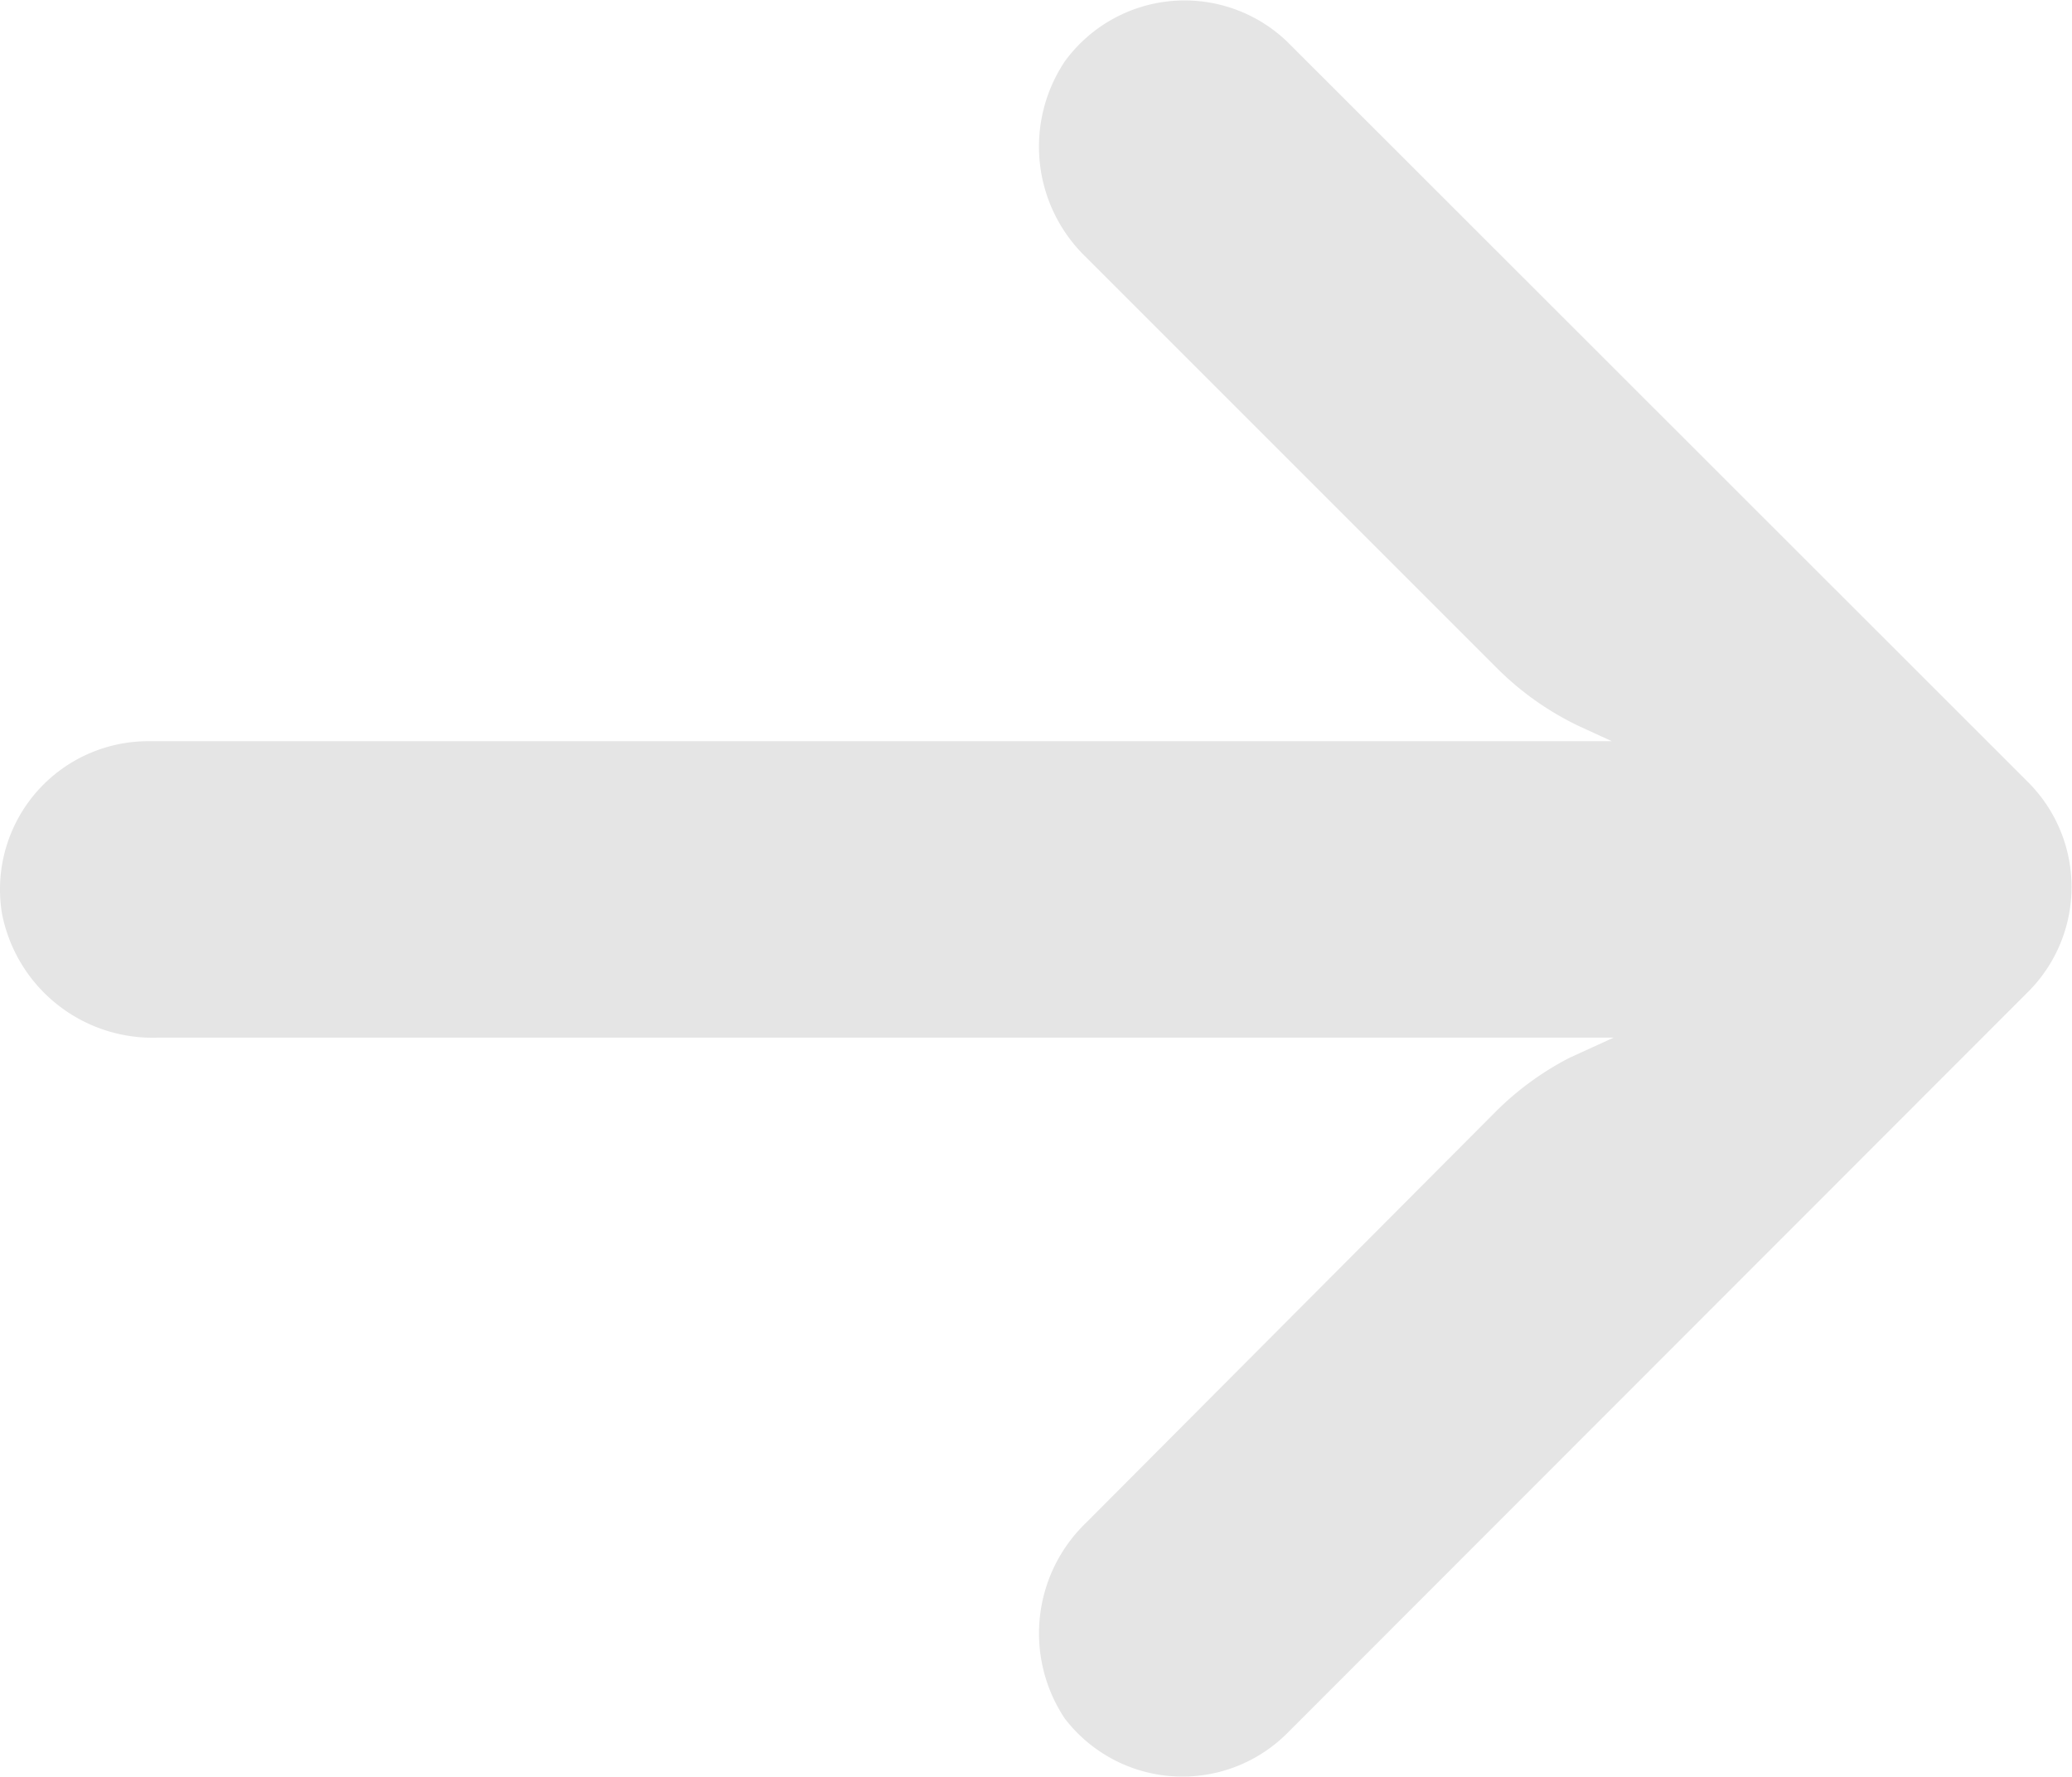 <svg xmlns="http://www.w3.org/2000/svg" width="14.162" height="12.146" viewBox="0 0 14.162 12.146">
  <g id="arrow" transform="translate(14.162 12.146) rotate(180)">
    <g id="Group_3037" data-name="Group 3037" transform="translate(0 0)">
      <path id="Path_453" data-name="Path 453" d="M13.311,7.067a1.012,1.012,0,0,1-.175.013H3.145l.218.1a2.026,2.026,0,0,1,.573.405l2.8,2.8a1.049,1.049,0,0,1,.147,1.343,1.013,1.013,0,0,1-1.52.132L.3,6.8a1.013,1.013,0,0,1,0-1.433h0L5.364.3a1.013,1.013,0,0,1,1.52.1A1.049,1.049,0,0,1,6.737,1.74L3.94,4.547a2.027,2.027,0,0,1-.507.37l-.3.137H13.08a1.049,1.049,0,0,1,1.069.851A1.013,1.013,0,0,1,13.311,7.067Z" fill="#e5e5e5"/>
    </g>
  </g>
</svg>
